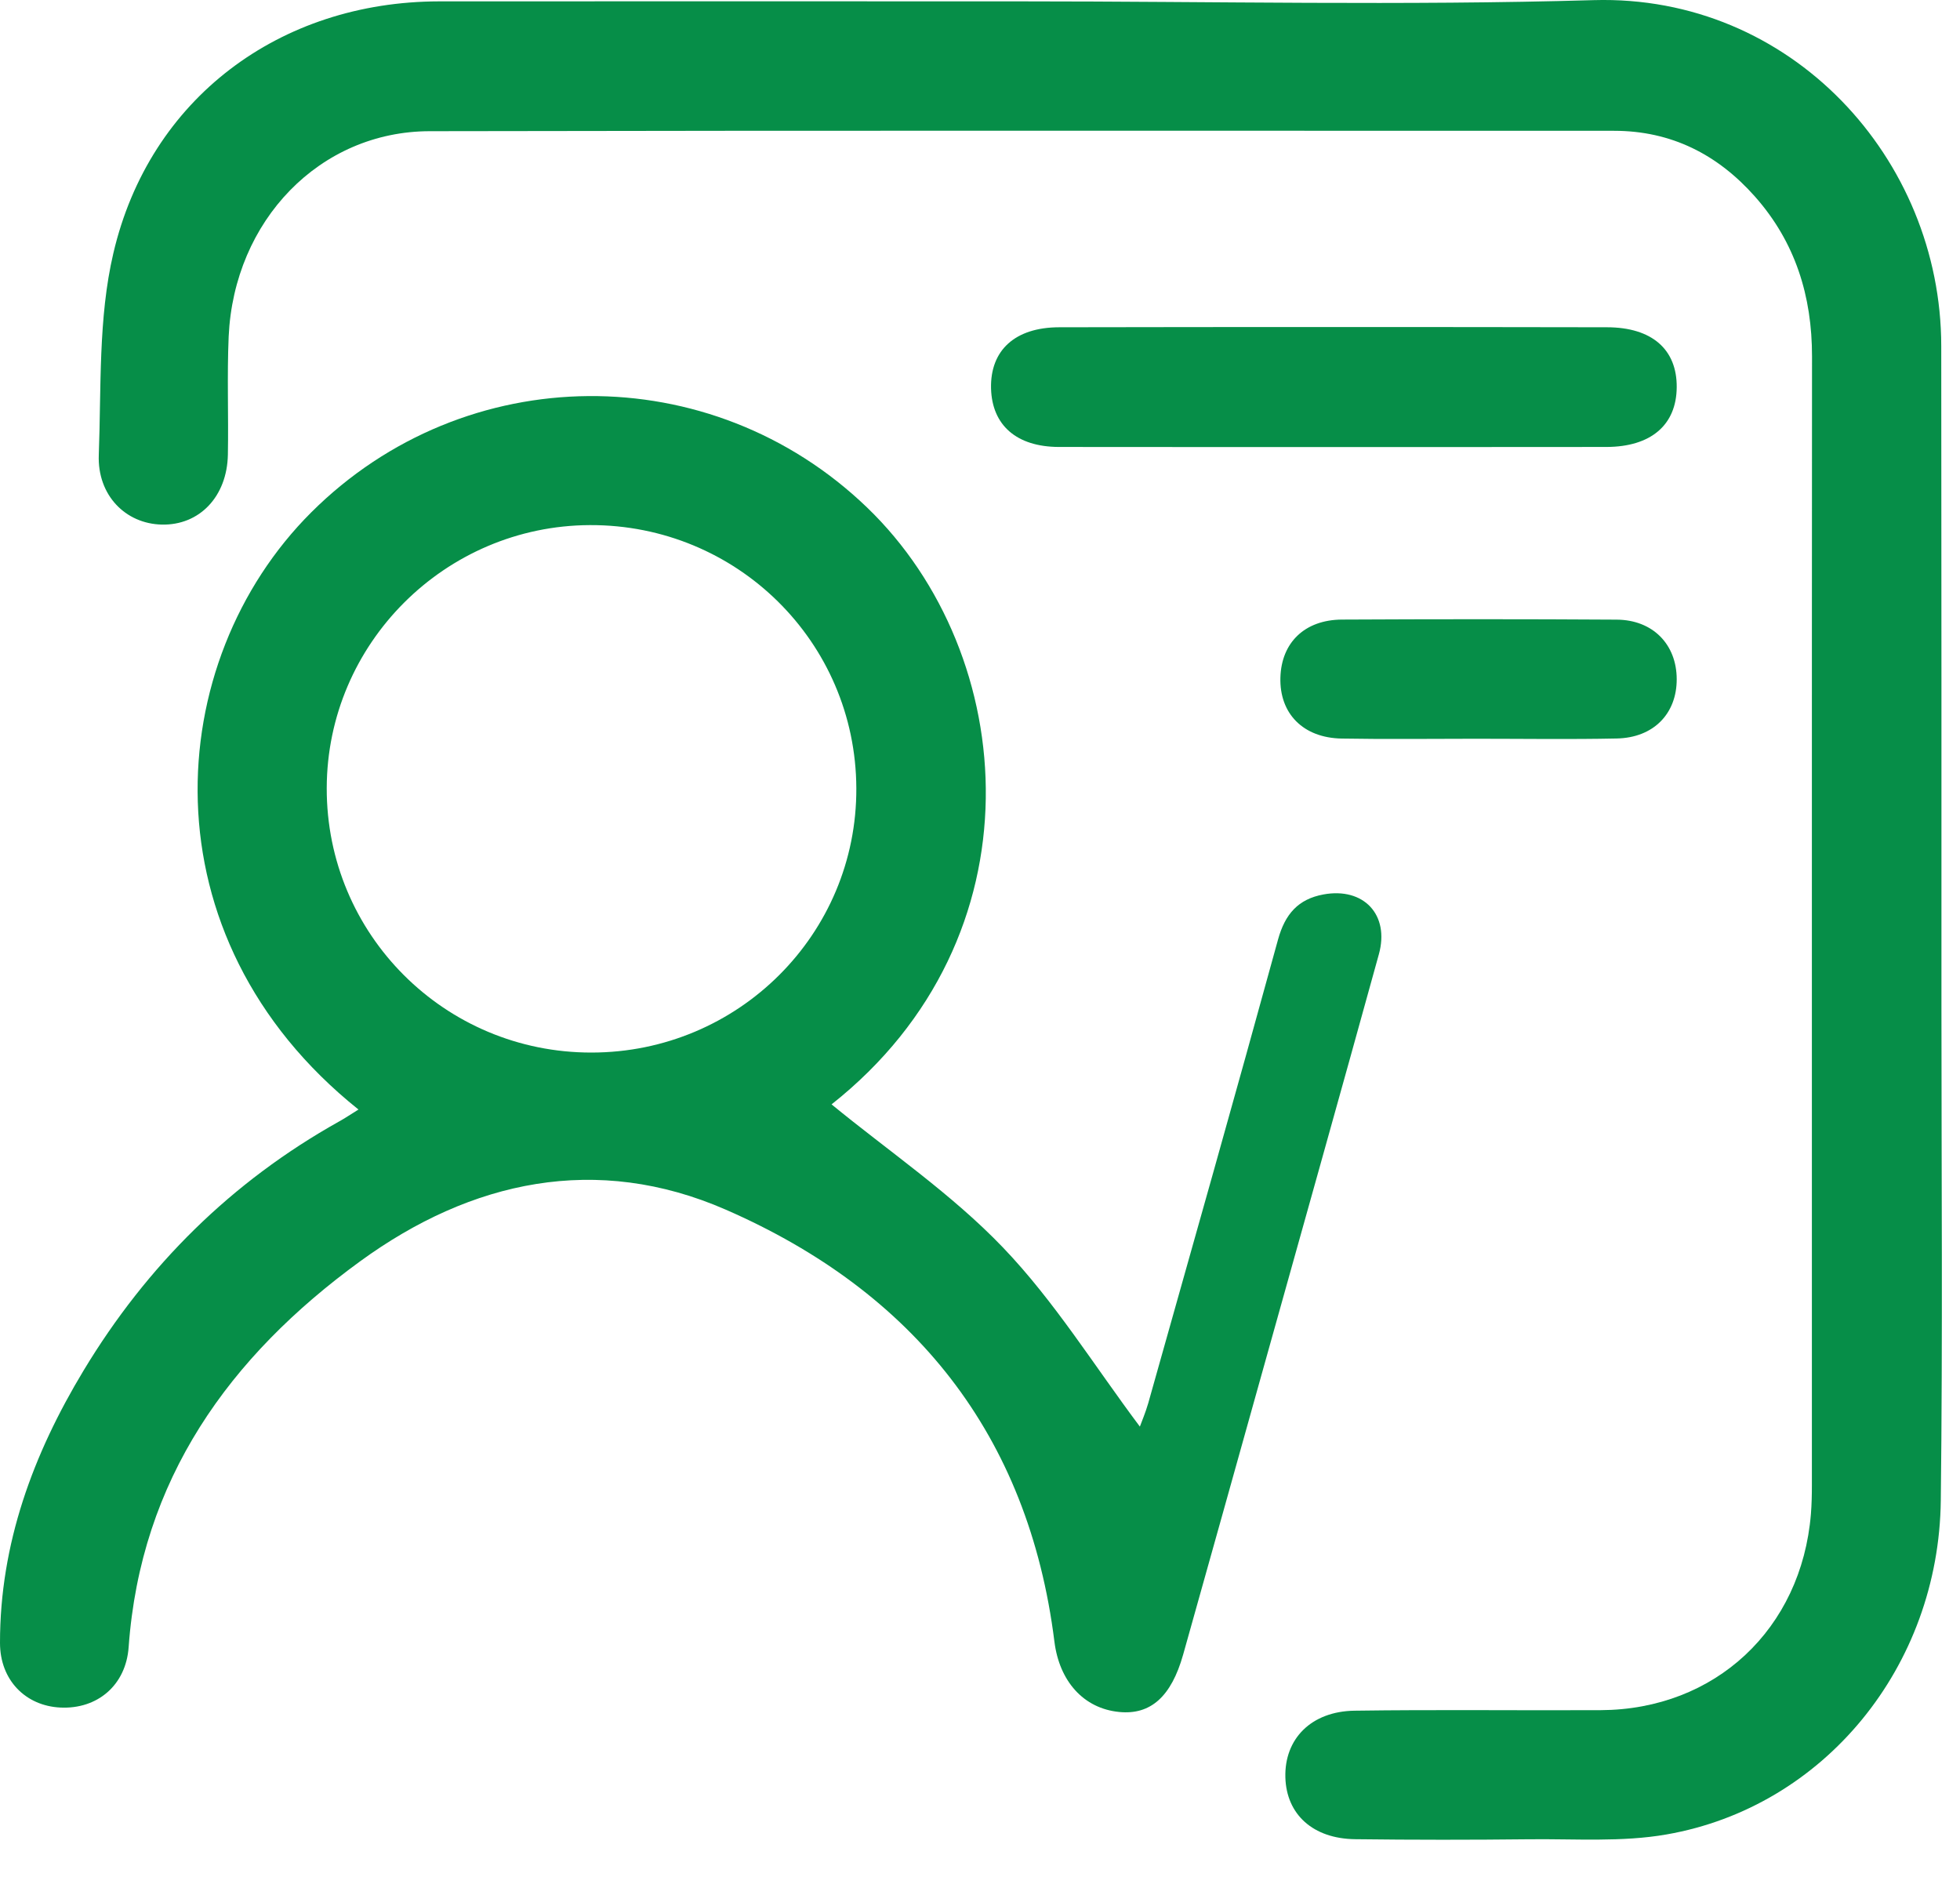 <svg width="30" height="29" viewBox="0 0 30 29" fill="none" xmlns="http://www.w3.org/2000/svg">
<path d="M15.656 0.021C18.568 0.021 21.483 0.087 24.393 0.002C27.415 -0.085 29.71 2.427 29.713 5.295C29.717 8.674 29.716 12.054 29.716 15.435C29.716 17.944 29.736 20.454 29.706 22.964C29.677 25.51 27.919 27.657 25.509 28.077C24.825 28.197 24.107 28.143 23.406 28.151C22.519 28.161 21.632 28.161 20.744 28.15C20.097 28.143 19.69 27.771 19.674 27.204C19.658 26.614 20.069 26.193 20.733 26.183C21.988 26.165 23.243 26.181 24.499 26.175C26.253 26.167 27.573 24.934 27.718 23.174C27.73 23.024 27.733 22.874 27.733 22.723C27.734 16.967 27.731 11.212 27.735 5.456C27.736 4.532 27.479 3.706 26.863 3.01C26.292 2.365 25.582 2.002 24.705 2.002C18.662 2.002 12.619 1.996 6.578 2.008C4.897 2.01 3.581 3.374 3.5 5.151C3.474 5.753 3.499 6.356 3.488 6.958C3.476 7.601 3.052 8.043 2.475 8.029C1.92 8.016 1.489 7.579 1.512 6.963C1.551 5.931 1.502 4.869 1.735 3.876C2.288 1.505 4.284 0.025 6.719 0.021C9.696 0.018 12.676 0.021 15.656 0.021Z" fill="#068E48"/>
<path d="M5.487 16.982C2.177 14.335 2.479 10.12 4.765 7.841C7.118 5.495 10.883 5.468 13.272 7.768C15.612 10.02 15.957 14.351 12.728 16.903C13.602 17.62 14.566 18.273 15.352 19.094C16.14 19.916 16.751 20.907 17.447 21.835C17.473 21.763 17.533 21.622 17.575 21.477C18.242 19.111 18.912 16.747 19.562 14.379C19.669 13.992 19.869 13.761 20.257 13.69C20.871 13.577 21.273 13.999 21.105 14.606C20.518 16.732 19.92 18.857 19.326 20.981C18.92 22.43 18.517 23.878 18.109 25.326C17.927 25.97 17.61 26.249 17.133 26.203C16.581 26.15 16.214 25.727 16.139 25.126C15.742 21.953 13.983 19.769 11.11 18.515C9.132 17.651 7.213 18.066 5.511 19.306C3.511 20.762 2.153 22.643 1.969 25.211C1.927 25.795 1.489 26.162 0.925 26.135C0.392 26.11 2.65973e-06 25.716 2.65973e-06 25.145C-0.001 23.627 0.507 22.257 1.279 20.977C2.249 19.369 3.544 18.086 5.188 17.166C5.274 17.119 5.356 17.063 5.487 16.982ZM9.053 16.11C11.301 16.109 13.118 14.296 13.107 12.063C13.098 9.825 11.277 8.028 9.029 8.037C6.812 8.046 5.006 9.851 5.001 12.062C4.996 14.301 6.808 16.112 9.053 16.11Z" fill="#068E48"/>
<path d="M20.374 6.842C18.984 6.842 17.596 6.843 16.207 6.841C15.56 6.839 15.184 6.509 15.169 5.945C15.155 5.362 15.535 5.01 16.213 5.009C19.009 5.004 21.802 5.004 24.597 5.009C25.285 5.01 25.669 5.348 25.664 5.927C25.66 6.505 25.269 6.839 24.589 6.841C23.185 6.843 21.779 6.842 20.374 6.842Z" fill="#068E48"/>
<path d="M22.591 11.307C21.905 11.307 21.221 11.316 20.536 11.304C19.945 11.294 19.582 10.92 19.598 10.37C19.613 9.836 19.969 9.487 20.538 9.483C21.94 9.476 23.343 9.475 24.746 9.484C25.3 9.488 25.663 9.864 25.664 10.395C25.665 10.924 25.309 11.292 24.745 11.303C24.027 11.318 23.31 11.307 22.591 11.307Z" fill="#068E48"/>
</svg>
